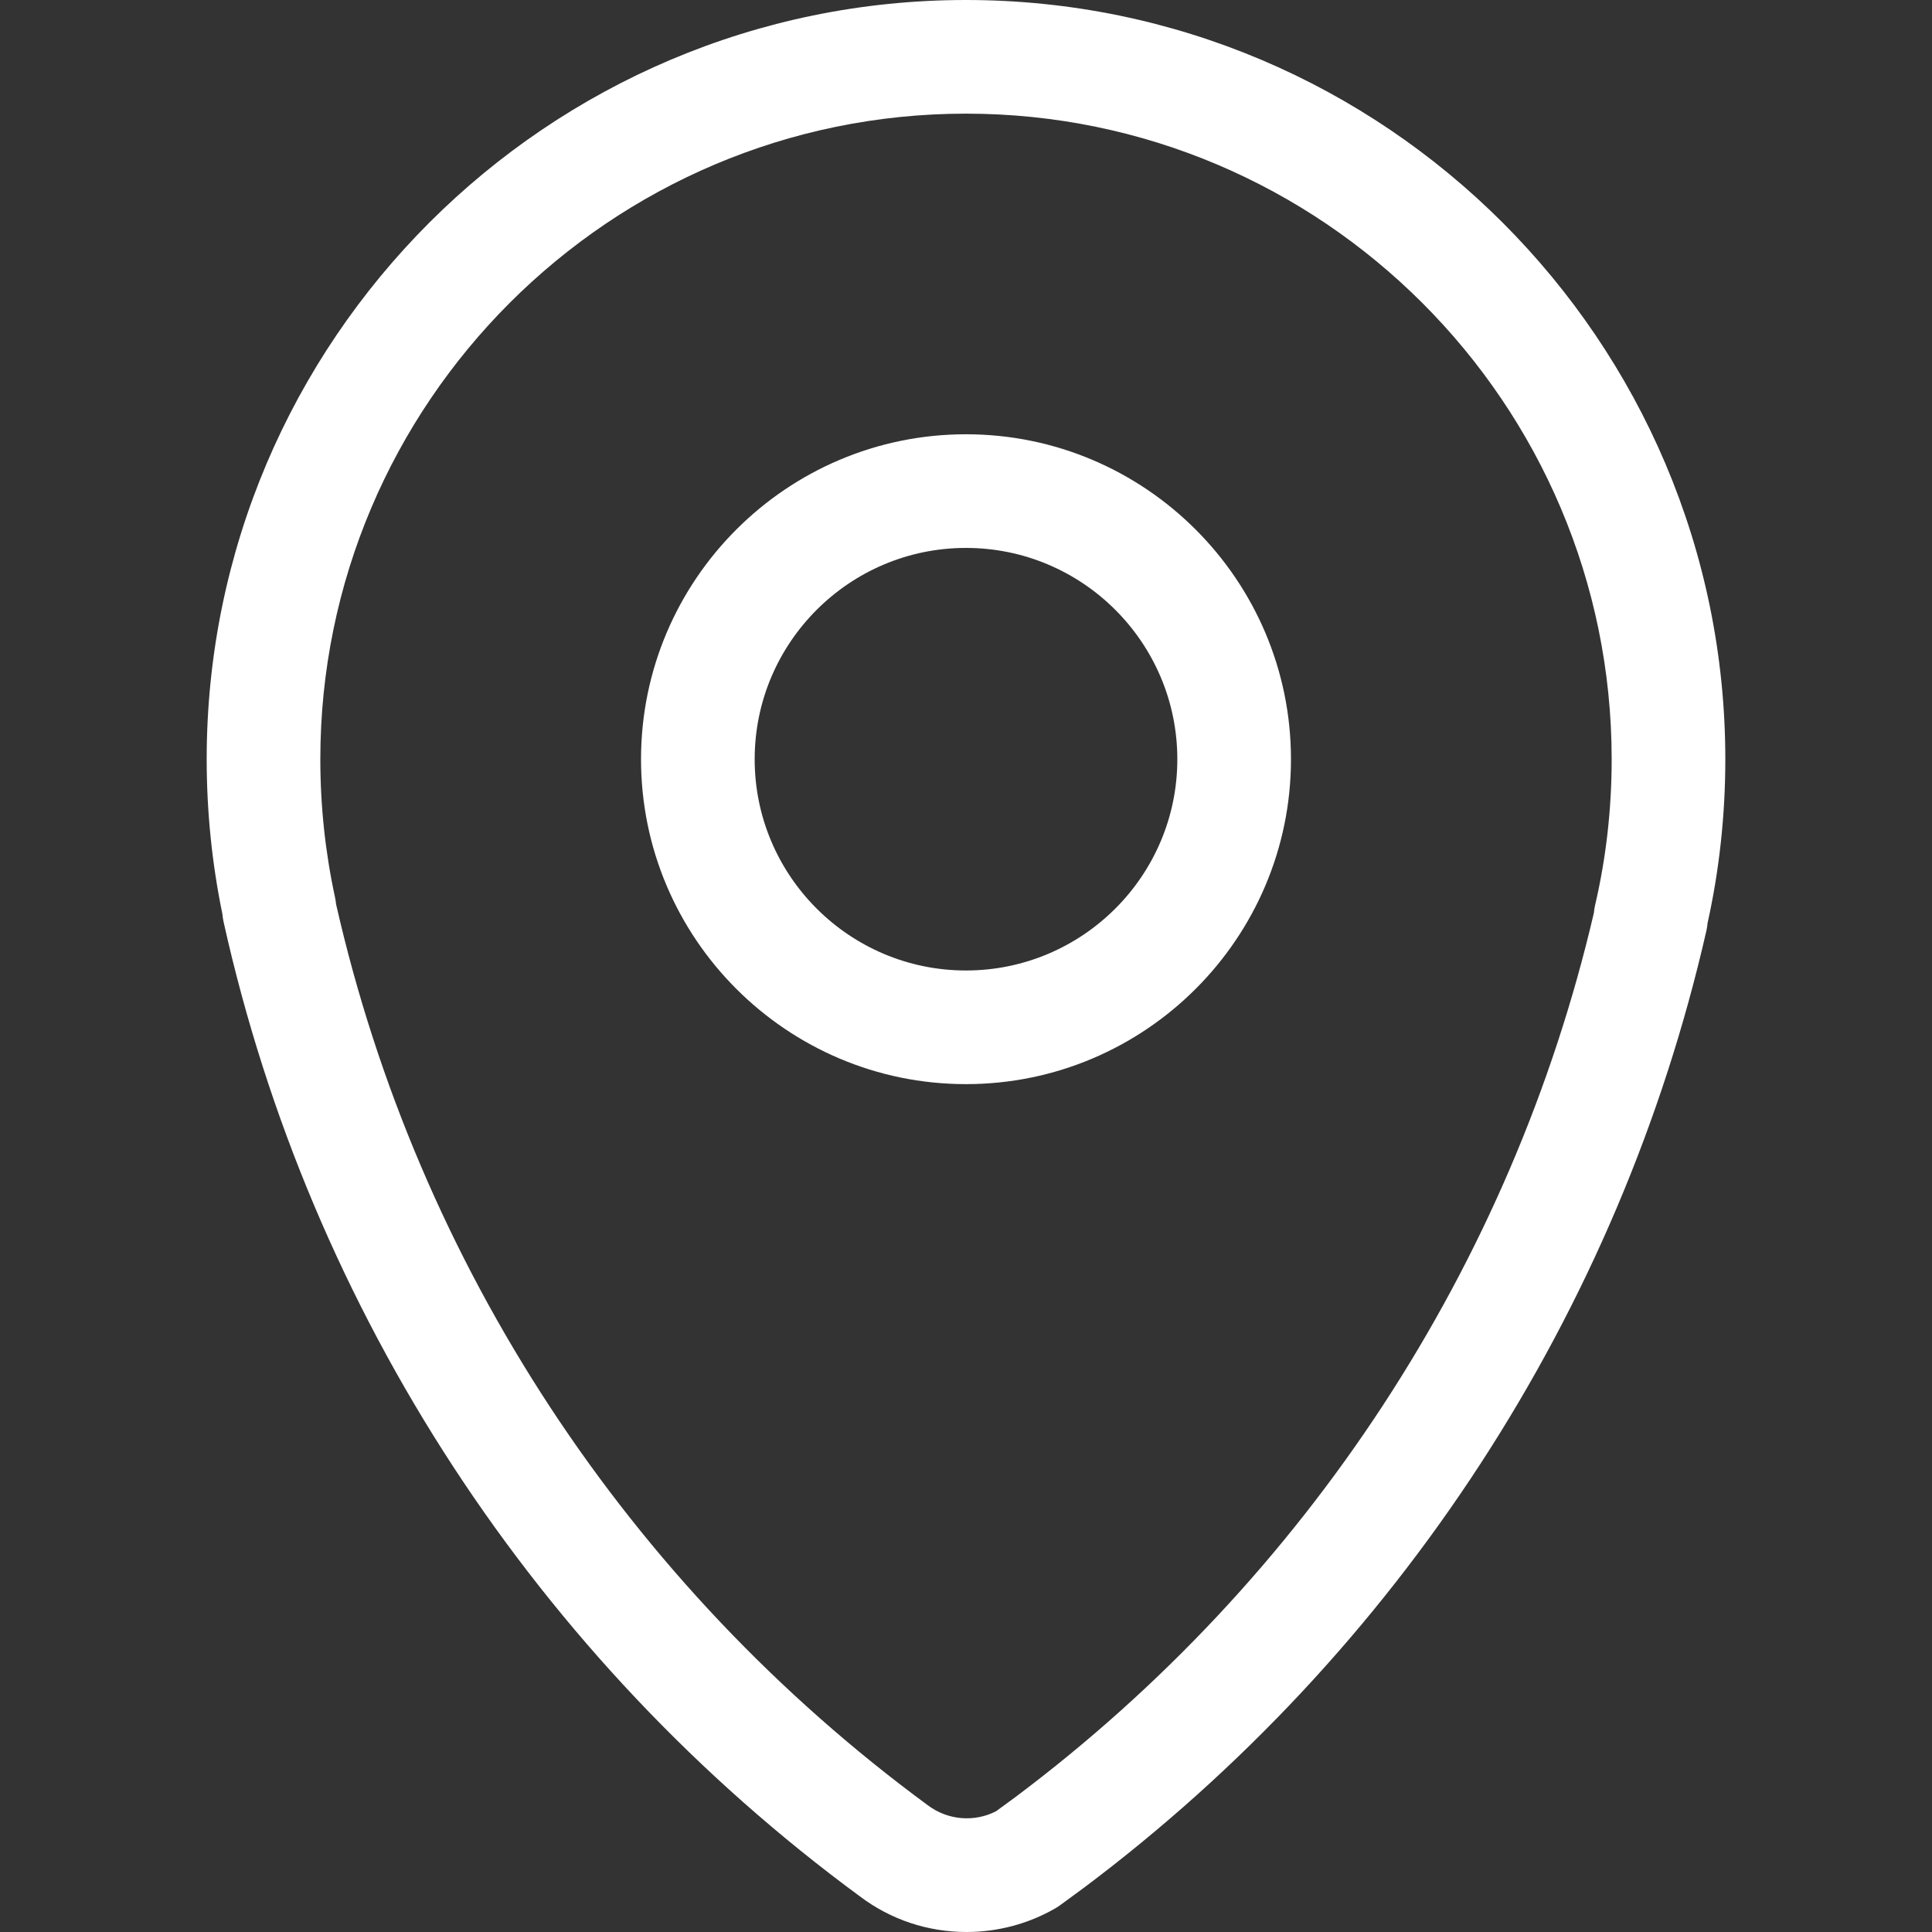 <?xml version="1.0" encoding="iso-8859-1"?>
<!-- Generator: Adobe Illustrator 18.1.1, SVG Export Plug-In . SVG Version: 6.00 Build 0)  -->
<svg version="1.1" id="Capa_1" xmlns="http://www.w3.org/2000/svg" xmlns:xlink="http://www.w3.org/1999/xlink" x="0px" y="0px"
	 viewBox="0 0 1024.497 1024.497" style="enable-background:new 0 0 1024.497 1024.497;" xml:space="preserve" fill="#fff">
<rect x="0" y="0" width="1024.497" height="1024.497" fill="#333333" stroke="none"/>
<g>
	<path d="M512.217,0C290.211,0,109.598,180.613,109.598,402.619c0,27.629,2.801,55.211,8.326,82.04
		c0.11,1.389,0.322,2.786,0.635,4.19c46.046,207.097,166.002,390.707,337.466,516.792c16.376,12.335,35.947,18.856,56.592,18.856
		c16.361,0,32.518-4.284,46.721-12.39c0.965-0.549,1.899-1.154,2.794-1.805l12.437-9.11
		c166.889-125.135,284.193-305.419,330.294-507.643c0.306-1.342,0.518-2.699,0.628-4.064c6.246-28.178,9.409-57.385,9.409-86.866
		C914.899,180.613,734.255,0,512.217,0z M845.854,479.951c-0.314,1.365-0.533,2.739-0.651,4.12
		C801.66,670.812,692.831,837.199,538.607,952.831l-10.413,7.627c-11.417,5.885-25.557,4.849-36.182-3.162
		C333.04,840.4,221.716,670.835,178.22,479.496c-0.11-1.208-0.298-2.417-0.557-3.633c-5.179-23.886-7.8-48.533-7.8-73.243
		c0-188.774,153.58-342.354,342.354-342.354c188.813,0,342.417,153.58,342.417,342.354
		C854.634,428.953,851.684,454.974,845.854,479.951z"/>
	<path d="M512.225,230.284c-95.011,0-172.303,77.308-172.303,172.327c0,94.995,77.292,172.28,172.303,172.28
		c95.034,0,172.35-77.284,172.35-172.28C684.575,307.593,607.259,230.284,512.225,230.284z M512.225,514.626
		c-61.779,0-112.039-50.252-112.039-112.015c0-61.795,50.26-112.062,112.039-112.062c61.802,0,112.086,50.268,112.086,112.062
		C624.311,464.375,574.028,514.626,512.225,514.626z"/>
</g>
<g>
</g>
<g>
</g>
<g>
</g>
<g>
</g>
<g>
</g>
<g>
</g>
<g>
</g>
<g>
</g>
<g>
</g>
<g>
</g>
<g>
</g>
<g>
</g>
<g>
</g>
<g>
</g>
<g>
</g>
</svg>

